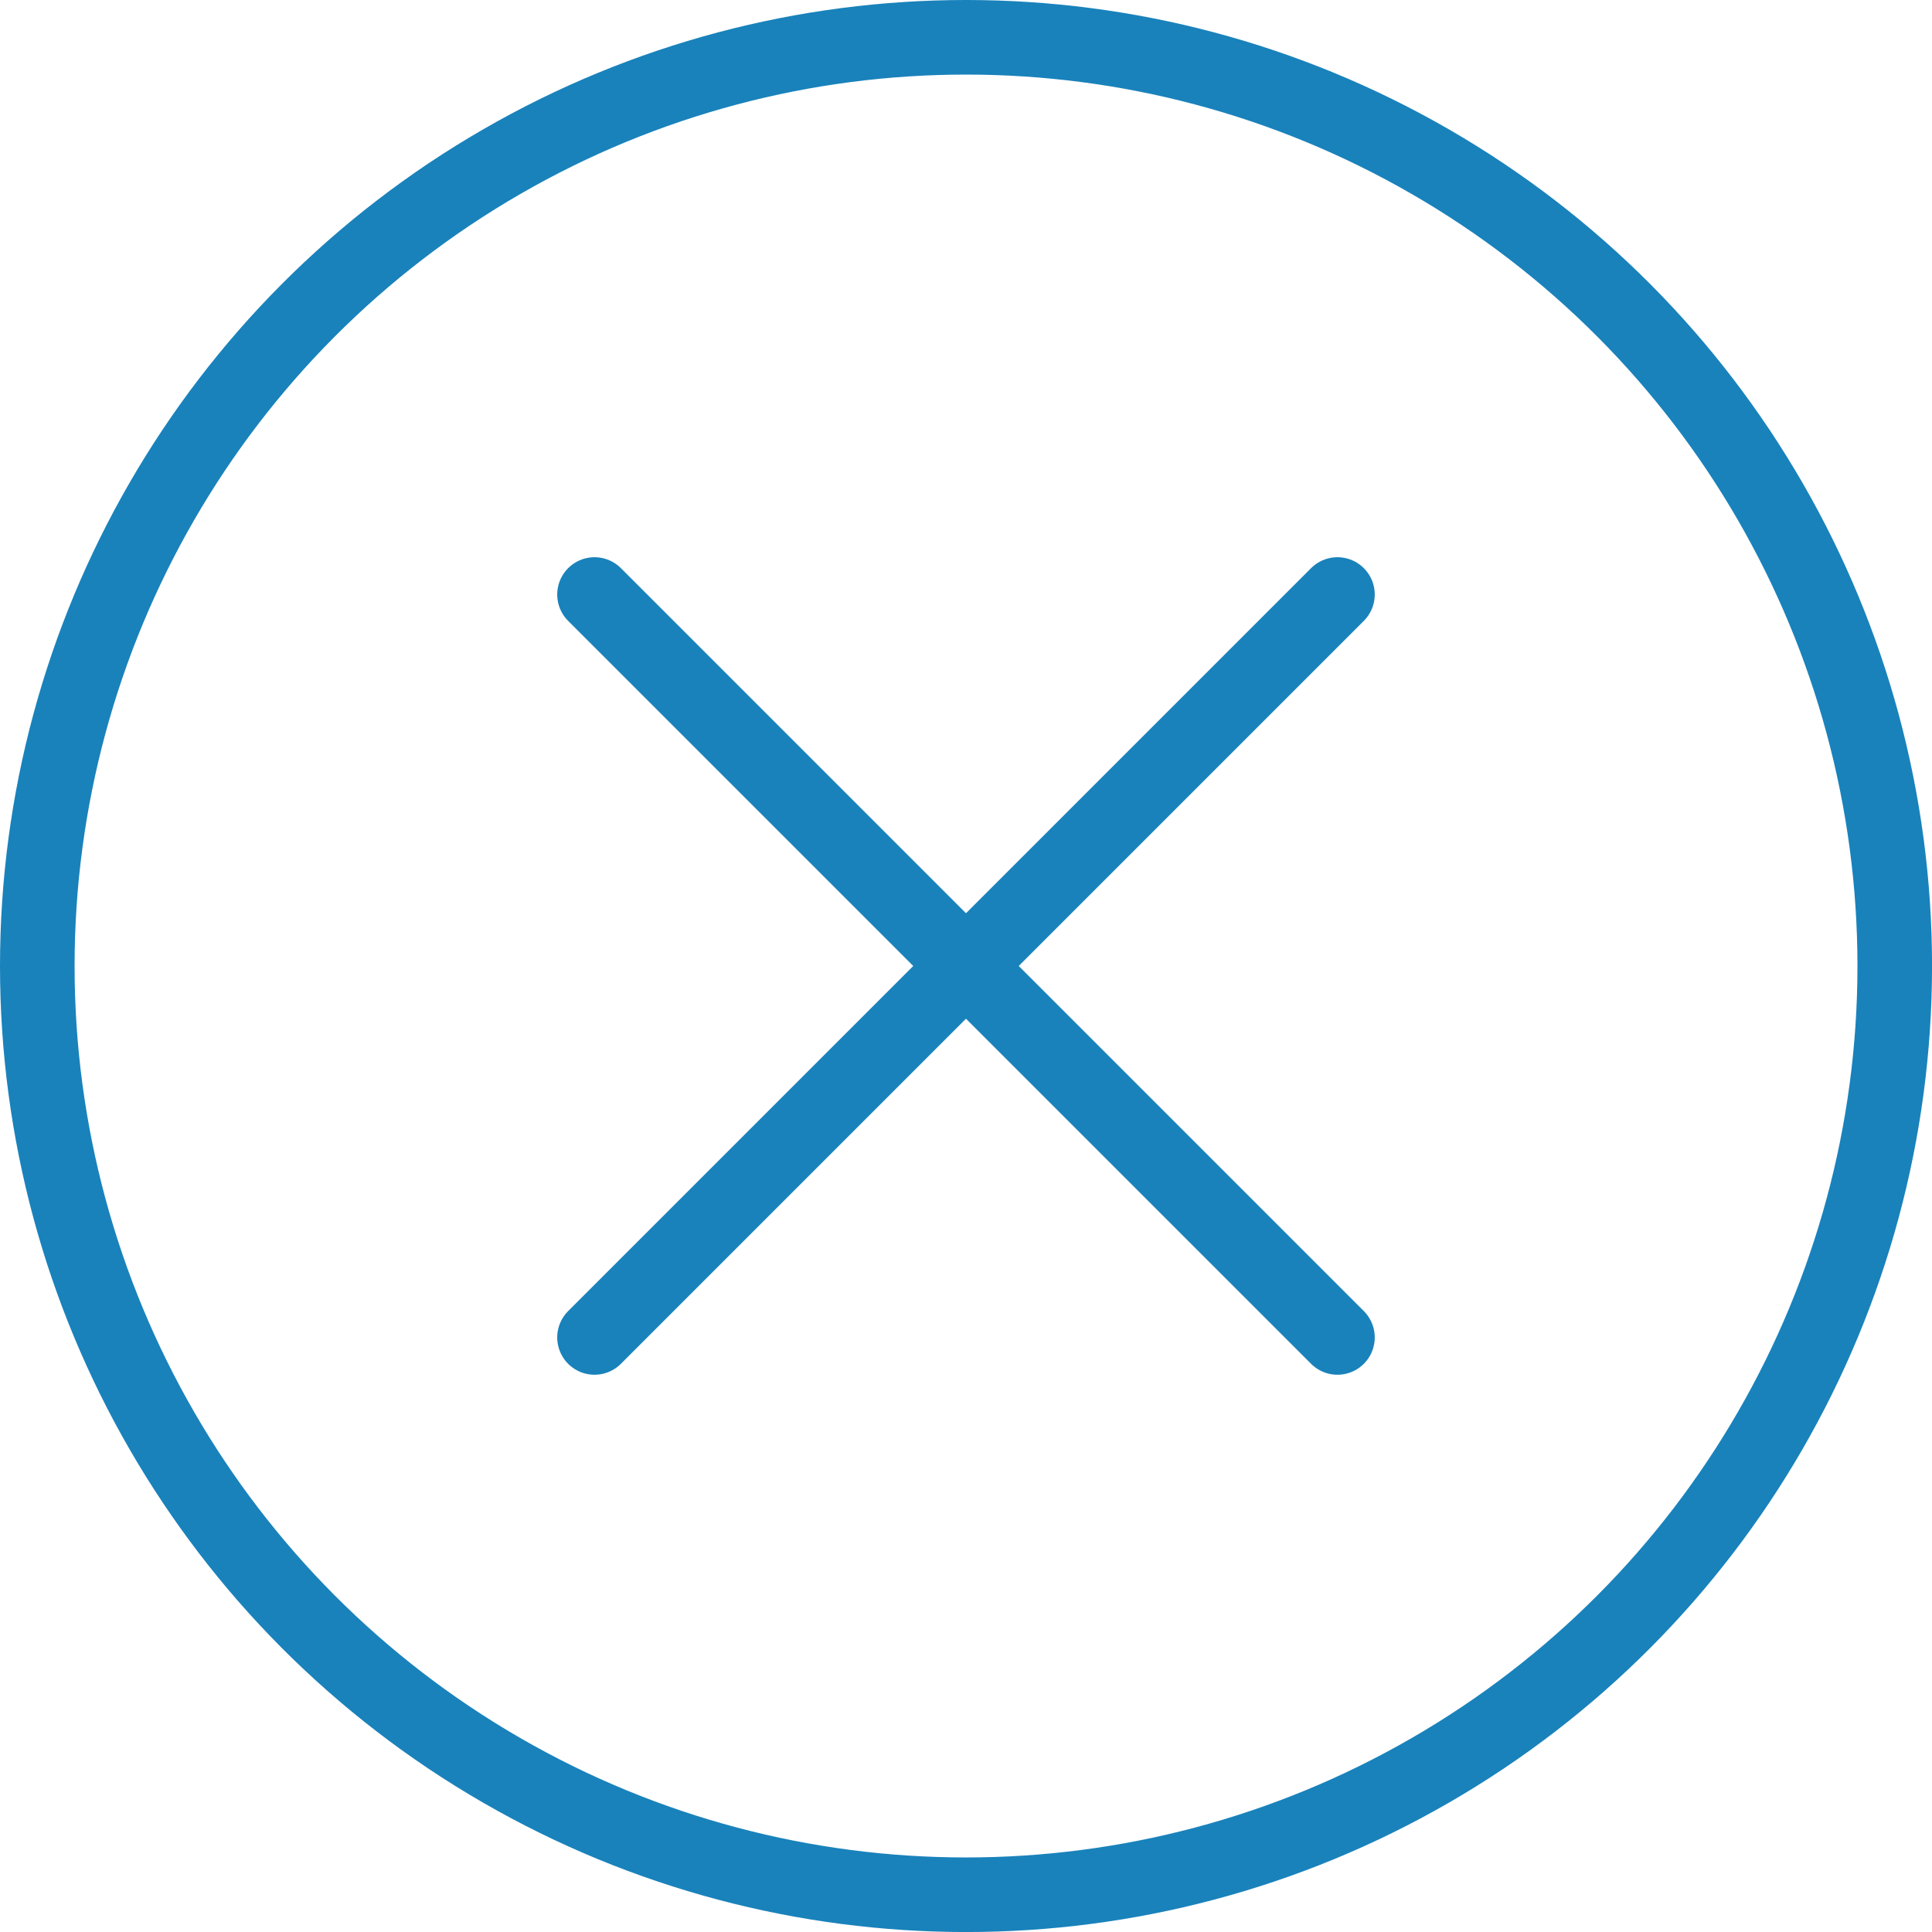 <svg xmlns="http://www.w3.org/2000/svg" width="51.807" height="51.807" viewBox="0 0 51.807 51.807">
  <g id="Group_4889" data-name="Group 4889" transform="translate(-4.694 -4.692)">
    <g id="Group_4890" data-name="Group 4890" transform="translate(5.694 5.692)">
      <circle id="Ellipse_58" data-name="Ellipse 58" cx="24.904" cy="24.904" r="24.904" transform="translate(0 0)" fill="none" stroke="#1982bb" stroke-linecap="round" stroke-linejoin="round" stroke-width="2"/>
      <line id="Line_72" data-name="Line 72" x2="19.922" y2="19.922" transform="translate(14.942 14.942)" fill="none" stroke="#1982bb" stroke-linecap="round" stroke-linejoin="round" stroke-width="2"/>
      <line id="Line_73" data-name="Line 73" x1="19.922" y2="19.922" transform="translate(14.942 14.942)" fill="none" stroke="#1982bb" stroke-linecap="round" stroke-linejoin="round" stroke-width="2"/>
    </g>
  </g>
</svg>
